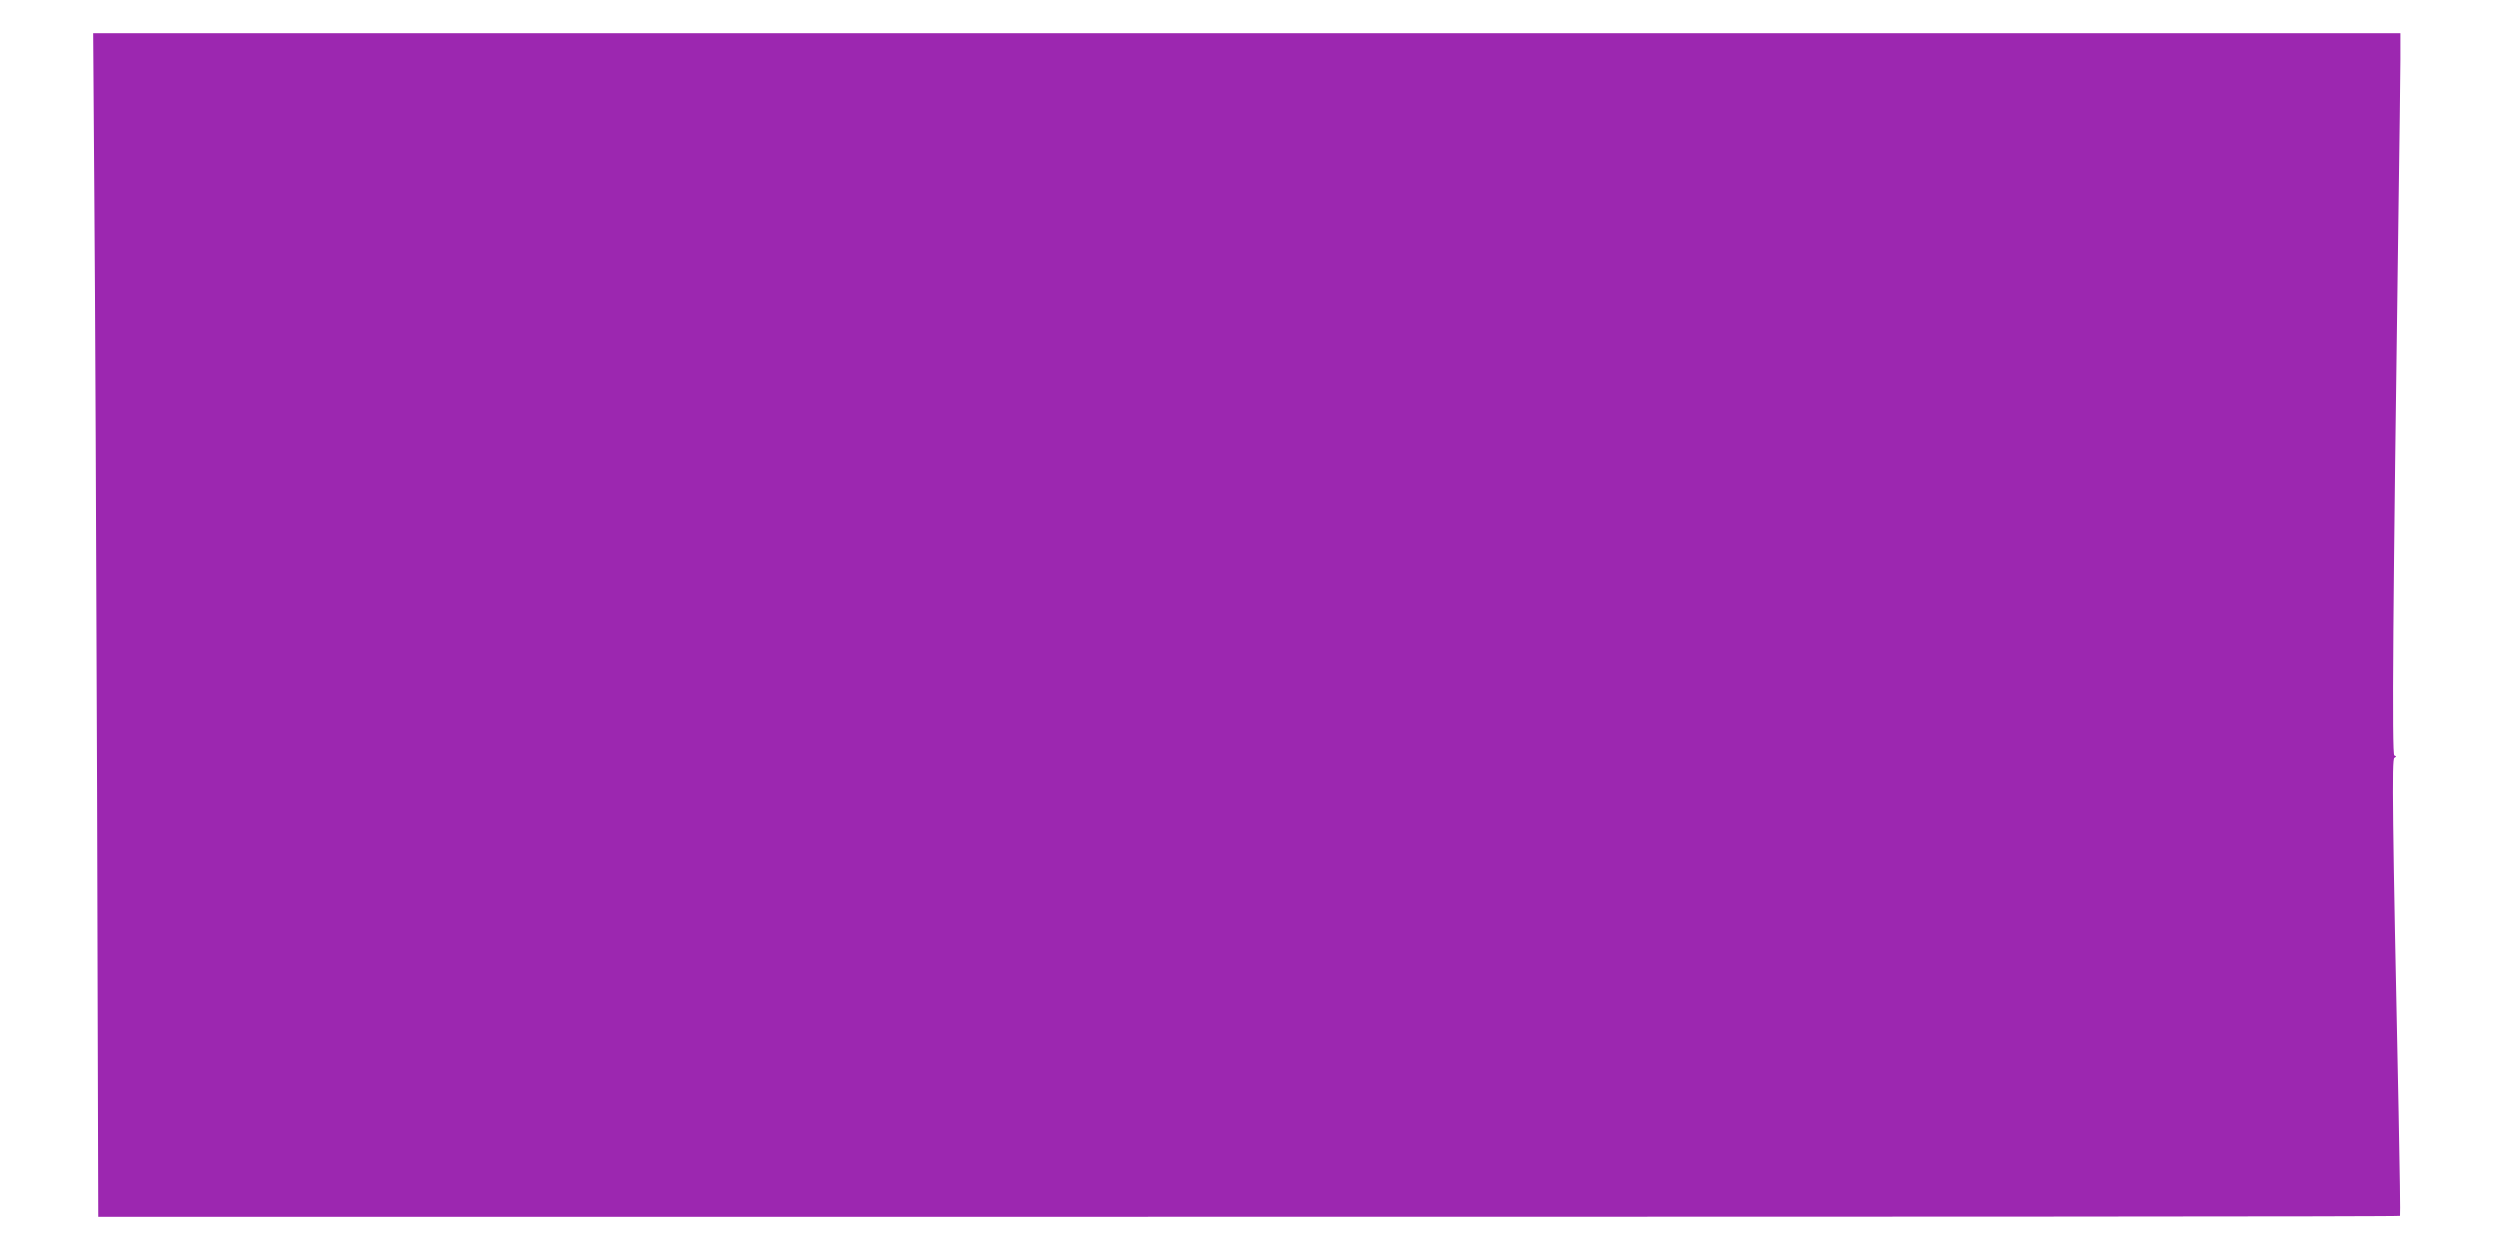 <?xml version="1.0" standalone="no"?>
<!DOCTYPE svg PUBLIC "-//W3C//DTD SVG 20010904//EN"
 "http://www.w3.org/TR/2001/REC-SVG-20010904/DTD/svg10.dtd">
<svg version="1.0" xmlns="http://www.w3.org/2000/svg"
 width="1280pt" height="640pt" viewBox="0 0 1280 640"
 preserveAspectRatio="xMidYMid meet">
<g transform="translate(0,640) scale(0.1,-0.1)"
fill="#9c27b0" stroke="none">
<path d="M483 5393 c4 -461 10 -1825 14 -3031 l6 -2192 2446 0 c7316 0 9335 1
9339 5 2 2 -1 239 -7 527 -32 1524 -35 1809 -22 1818 11 6 11 8 0 12 -13 4 -7
773 21 2768 5 360 10 717 10 793 l0 137 -5907 0 -5906 0 6 -837z"/>
</g>
</svg>
